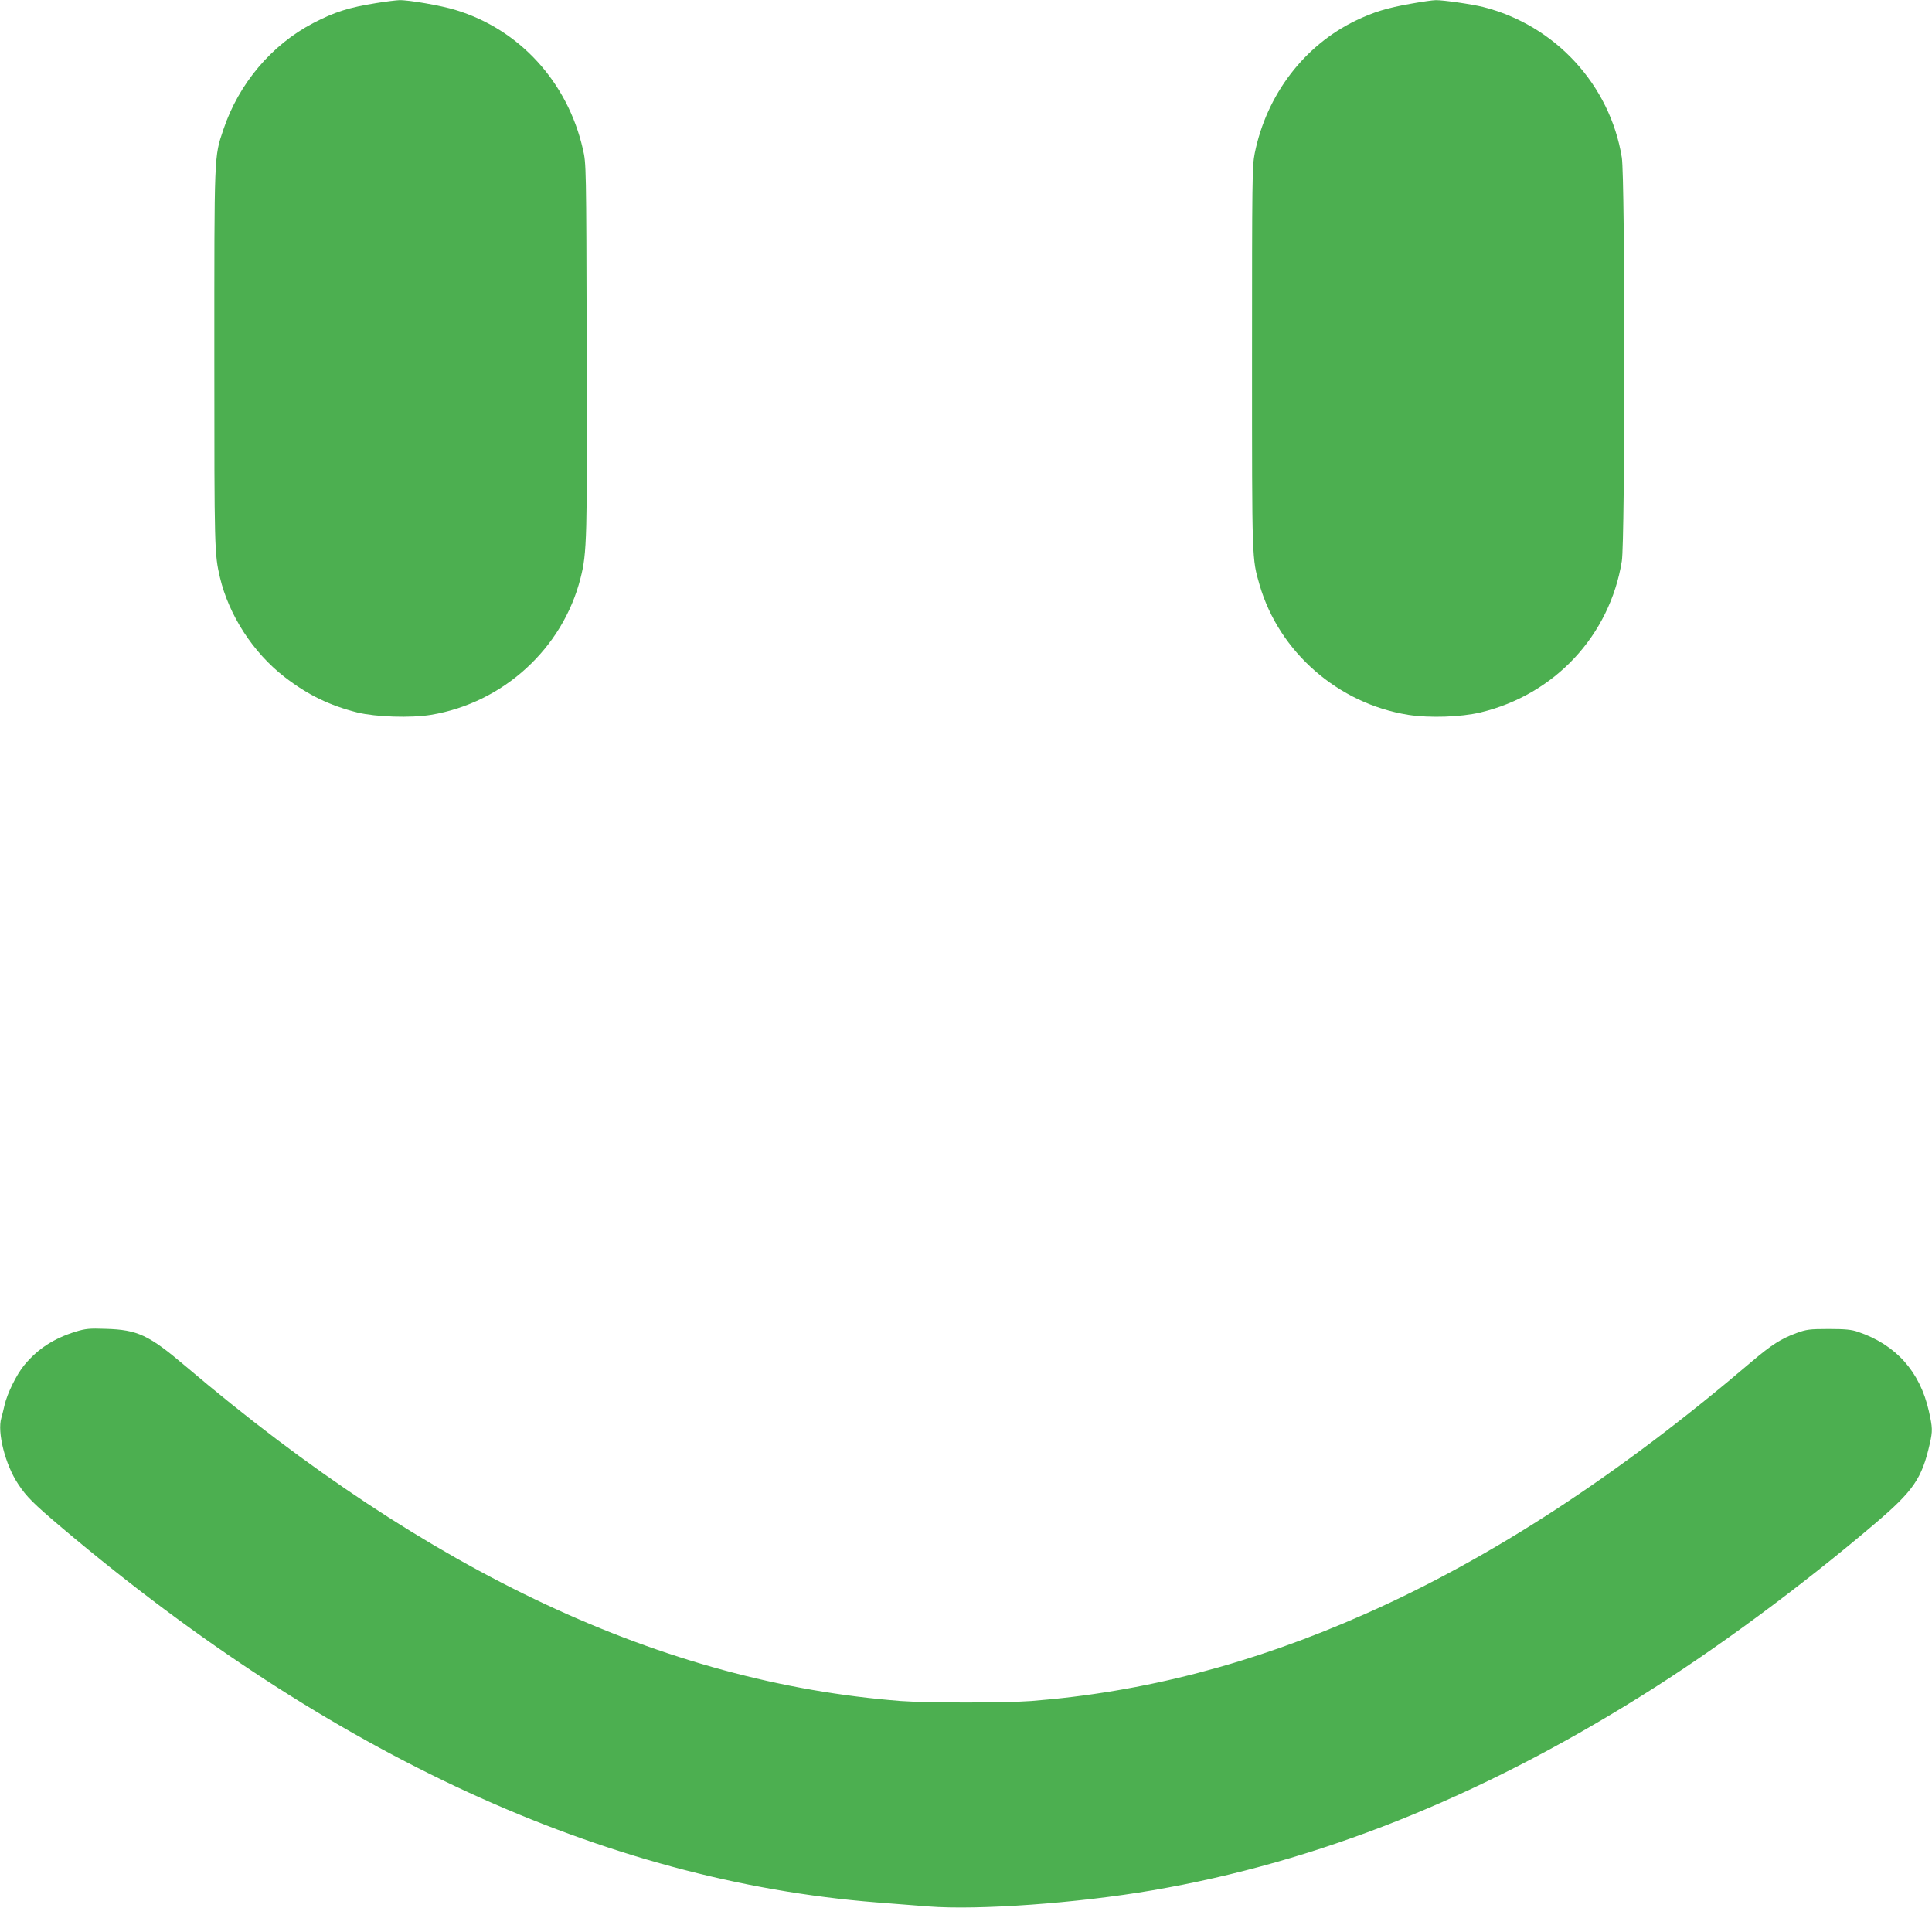 <?xml version="1.0" standalone="no"?>
<!DOCTYPE svg PUBLIC "-//W3C//DTD SVG 20010904//EN"
 "http://www.w3.org/TR/2001/REC-SVG-20010904/DTD/svg10.dtd">
<svg version="1.0" xmlns="http://www.w3.org/2000/svg"
 width="1280pt" height="1264pt" viewBox="0 0 1280 1264"
 preserveAspectRatio="xMidYMid meet">
<g transform="translate(0,1264) scale(0.1,-0.1)"
fill="#4caf50" stroke="none">
<path d="M2495 12620 c-183 -29 -278 -59 -420 -133 -276 -144 -493 -401 -595
-705 -62 -185 -60 -145 -60 -1523 0 -1265 1 -1289 37 -1444 59 -250 219 -498
428 -660 154 -119 298 -189 485 -236 121 -29 351 -37 485 -15 478 79 873 439
991 905 43 168 45 257 41 1536 -3 1202 -3 1211 -25 1306 -101 446 -421 795
-844 923 -93 29 -312 67 -373 65 -22 -1 -89 -9 -150 -19z"/>
<path d="M9345 12615 c-158 -28 -242 -54 -360 -110 -344 -165 -593 -491 -672
-880 -17 -84 -18 -172 -18 -1360 0 -1354 -1 -1323 50 -1500 129 -445 521 -787
985 -861 141 -22 349 -15 479 16 491 118 856 509 936 1002 22 138 22 2537 0
2674 -78 483 -443 878 -920 998 -77 19 -265 46 -313 45 -20 0 -95 -11 -167
-24z"/>
<path d="M500 3817 c-144 -45 -249 -113 -338 -220 -52 -62 -115 -191 -132
-267 -7 -30 -16 -68 -21 -84 -29 -94 26 -311 111 -438 55 -84 101 -130 295
-294 1780 -1503 3590 -2335 5390 -2478 105 -8 260 -20 345 -27 333 -26 992 22
1486 107 1090 187 2154 610 3237 1287 494 308 1057 724 1552 1145 252 215 308
296 360 525 20 88 19 107 -6 219 -59 261 -218 439 -469 524 -43 15 -84 19
-195 19 -126 0 -147 -3 -213 -27 -101 -37 -164 -77 -295 -188 -884 -754 -1723
-1301 -2562 -1673 -747 -331 -1469 -519 -2214 -577 -174 -13 -688 -13 -862 0
-1575 122 -3122 846 -4739 2218 -244 207 -318 242 -530 248 -109 4 -134 1
-200 -19z"/>
</g>
</svg>
